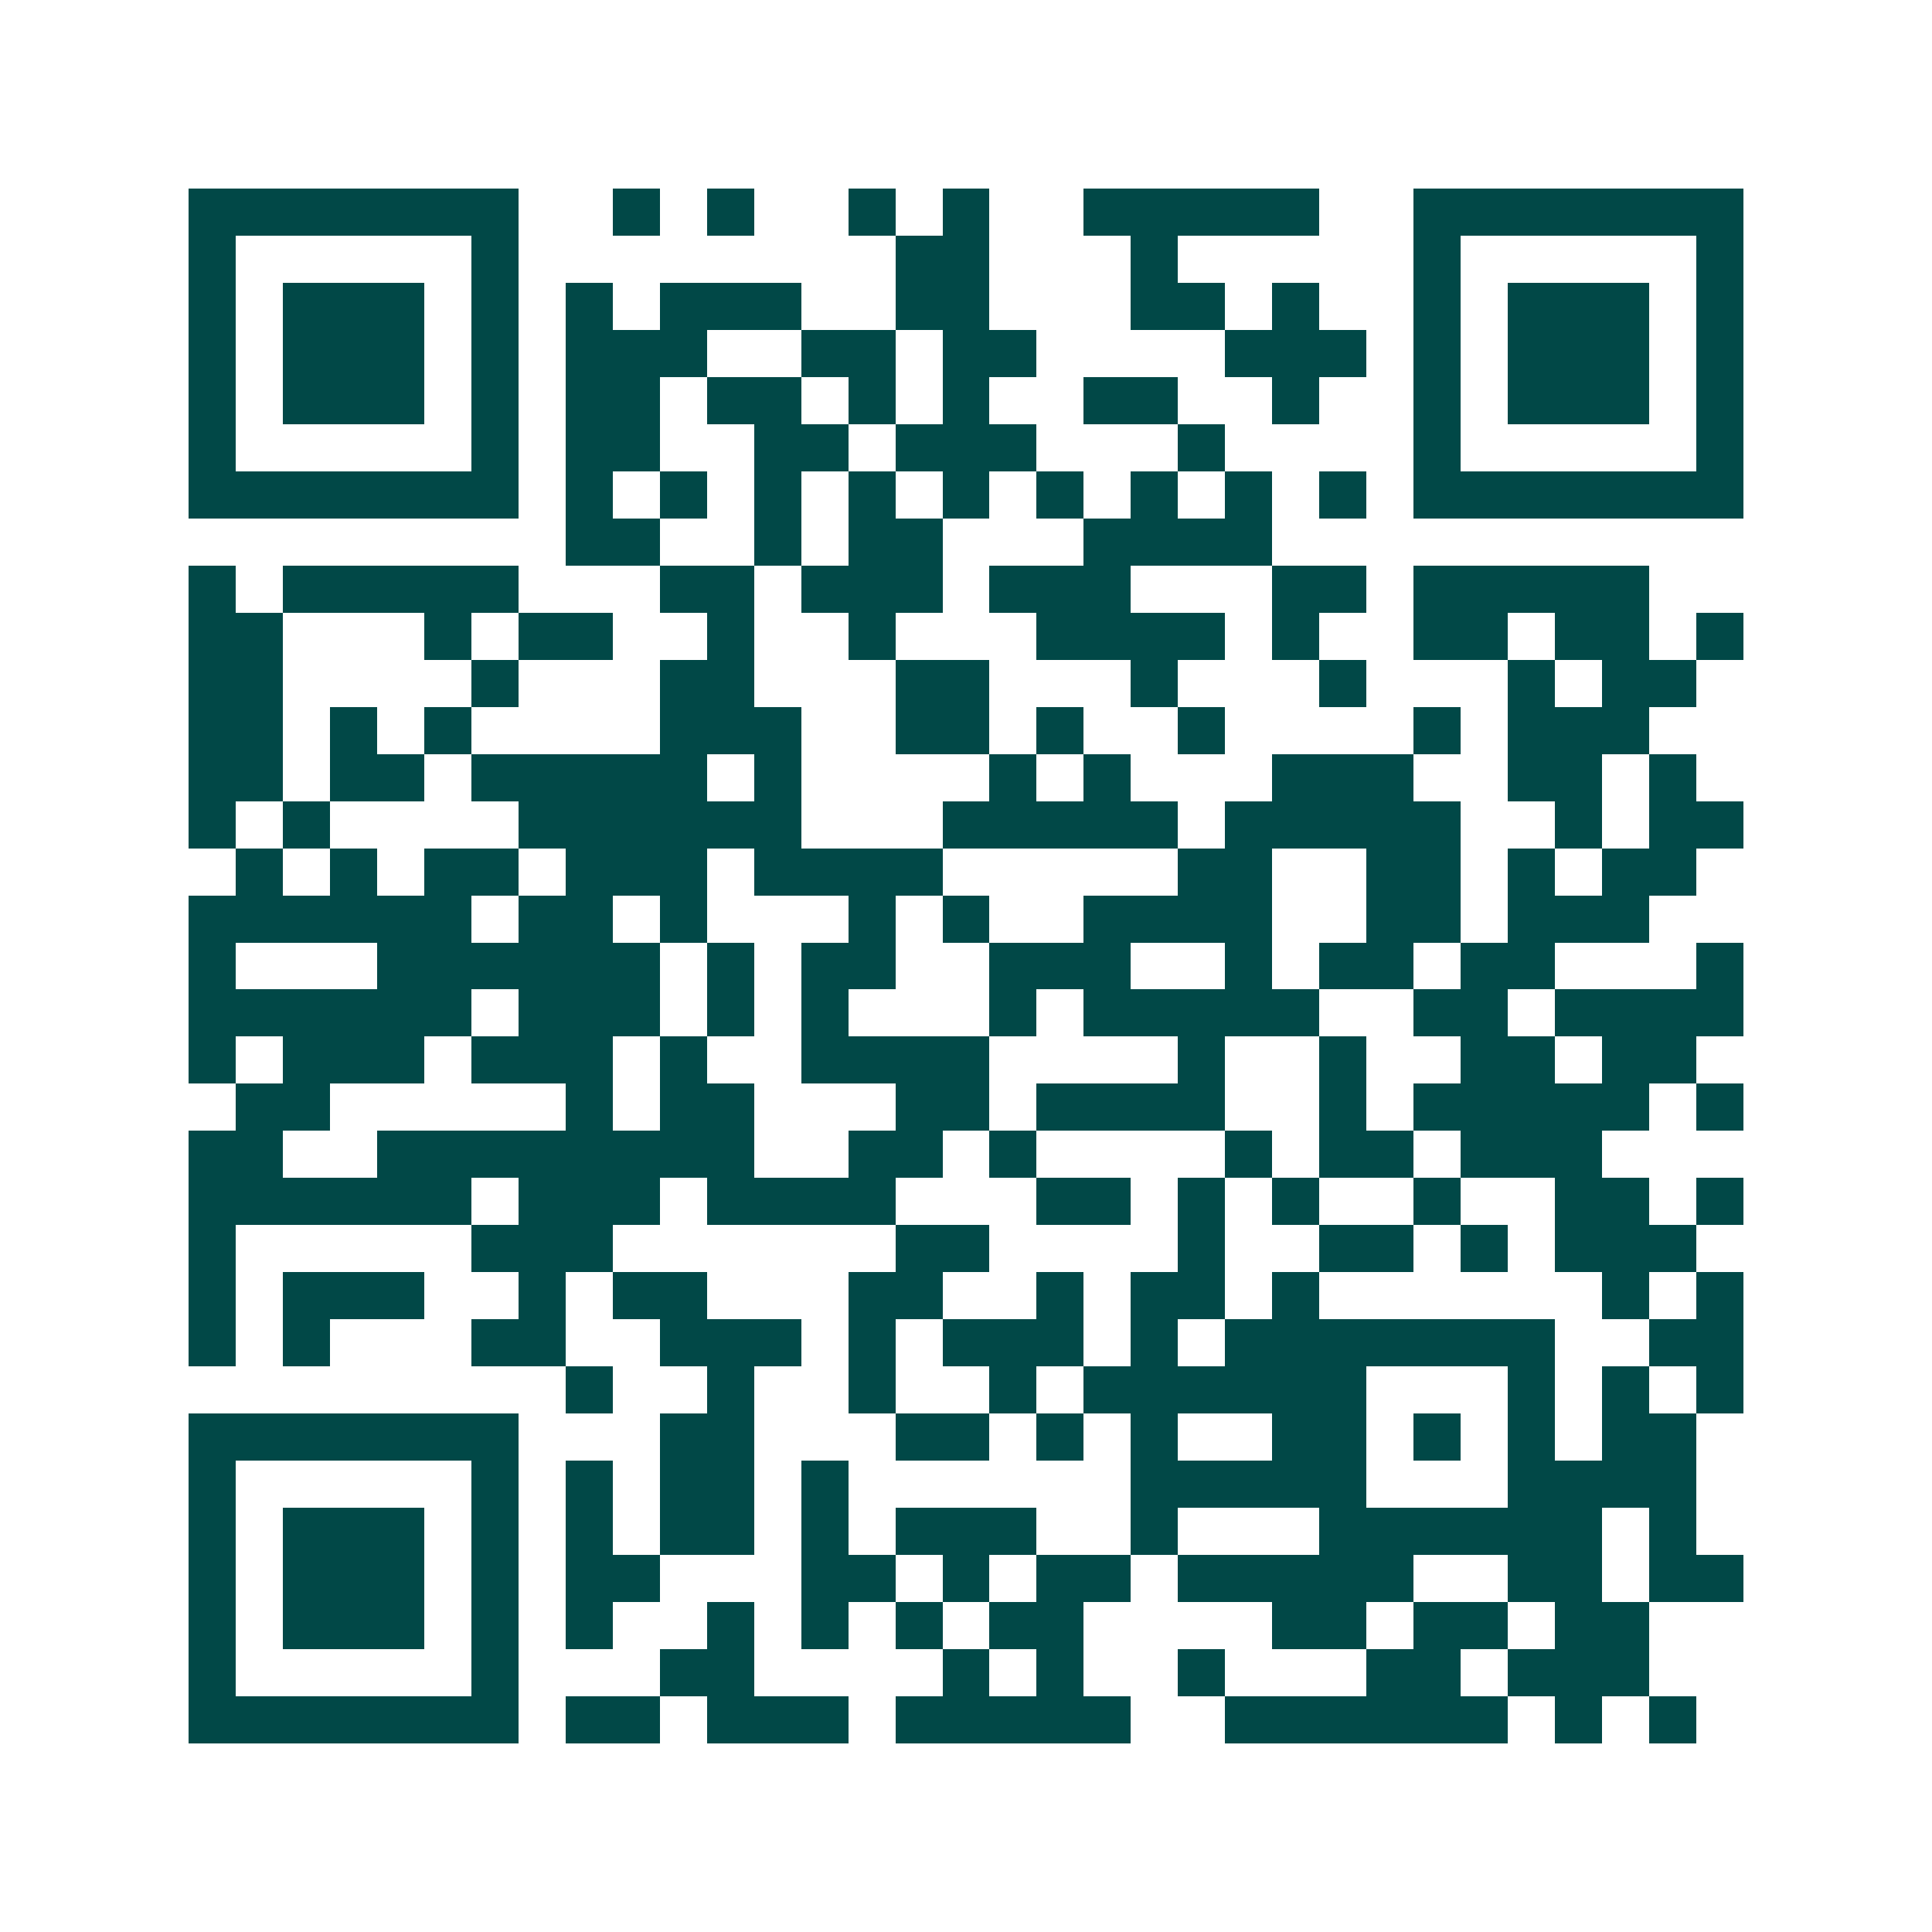 <svg xmlns="http://www.w3.org/2000/svg" width="200" height="200" viewBox="0 0 41 41" shape-rendering="crispEdges"><path fill="#ffffff" d="M0 0h41v41H0z"/><path stroke="#014847" d="M4 4.5h7m2 0h1m1 0h1m2 0h1m1 0h1m2 0h5m2 0h7M4 5.5h1m5 0h1m8 0h2m3 0h1m5 0h1m5 0h1M4 6.5h1m1 0h3m1 0h1m1 0h1m1 0h3m2 0h2m3 0h2m1 0h1m2 0h1m1 0h3m1 0h1M4 7.5h1m1 0h3m1 0h1m1 0h3m2 0h2m1 0h2m4 0h3m1 0h1m1 0h3m1 0h1M4 8.5h1m1 0h3m1 0h1m1 0h2m1 0h2m1 0h1m1 0h1m2 0h2m2 0h1m2 0h1m1 0h3m1 0h1M4 9.5h1m5 0h1m1 0h2m2 0h2m1 0h3m3 0h1m4 0h1m5 0h1M4 10.5h7m1 0h1m1 0h1m1 0h1m1 0h1m1 0h1m1 0h1m1 0h1m1 0h1m1 0h1m1 0h7M12 11.5h2m2 0h1m1 0h2m3 0h4M4 12.5h1m1 0h5m3 0h2m1 0h3m1 0h3m3 0h2m1 0h5M4 13.5h2m3 0h1m1 0h2m2 0h1m2 0h1m3 0h4m1 0h1m2 0h2m1 0h2m1 0h1M4 14.5h2m4 0h1m3 0h2m3 0h2m3 0h1m3 0h1m3 0h1m1 0h2M4 15.5h2m1 0h1m1 0h1m4 0h3m2 0h2m1 0h1m2 0h1m4 0h1m1 0h3M4 16.5h2m1 0h2m1 0h5m1 0h1m4 0h1m1 0h1m3 0h3m2 0h2m1 0h1M4 17.5h1m1 0h1m4 0h6m3 0h5m1 0h5m2 0h1m1 0h2M5 18.5h1m1 0h1m1 0h2m1 0h3m1 0h4m5 0h2m2 0h2m1 0h1m1 0h2M4 19.5h6m1 0h2m1 0h1m3 0h1m1 0h1m2 0h4m2 0h2m1 0h3M4 20.5h1m3 0h6m1 0h1m1 0h2m2 0h3m2 0h1m1 0h2m1 0h2m3 0h1M4 21.5h6m1 0h3m1 0h1m1 0h1m3 0h1m1 0h5m2 0h2m1 0h4M4 22.5h1m1 0h3m1 0h3m1 0h1m2 0h4m4 0h1m2 0h1m2 0h2m1 0h2M5 23.5h2m5 0h1m1 0h2m3 0h2m1 0h4m2 0h1m1 0h5m1 0h1M4 24.5h2m2 0h8m2 0h2m1 0h1m4 0h1m1 0h2m1 0h3M4 25.5h6m1 0h3m1 0h4m3 0h2m1 0h1m1 0h1m2 0h1m2 0h2m1 0h1M4 26.5h1m5 0h3m6 0h2m4 0h1m2 0h2m1 0h1m1 0h3M4 27.5h1m1 0h3m2 0h1m1 0h2m3 0h2m2 0h1m1 0h2m1 0h1m6 0h1m1 0h1M4 28.5h1m1 0h1m3 0h2m2 0h3m1 0h1m1 0h3m1 0h1m1 0h7m2 0h2M12 29.5h1m2 0h1m2 0h1m2 0h1m1 0h6m3 0h1m1 0h1m1 0h1M4 30.5h7m3 0h2m3 0h2m1 0h1m1 0h1m2 0h2m1 0h1m1 0h1m1 0h2M4 31.5h1m5 0h1m1 0h1m1 0h2m1 0h1m6 0h5m3 0h4M4 32.5h1m1 0h3m1 0h1m1 0h1m1 0h2m1 0h1m1 0h3m2 0h1m3 0h6m1 0h1M4 33.5h1m1 0h3m1 0h1m1 0h2m3 0h2m1 0h1m1 0h2m1 0h5m2 0h2m1 0h2M4 34.5h1m1 0h3m1 0h1m1 0h1m2 0h1m1 0h1m1 0h1m1 0h2m4 0h2m1 0h2m1 0h2M4 35.5h1m5 0h1m3 0h2m4 0h1m1 0h1m2 0h1m3 0h2m1 0h3M4 36.5h7m1 0h2m1 0h3m1 0h5m2 0h6m1 0h1m1 0h1"/></svg>
